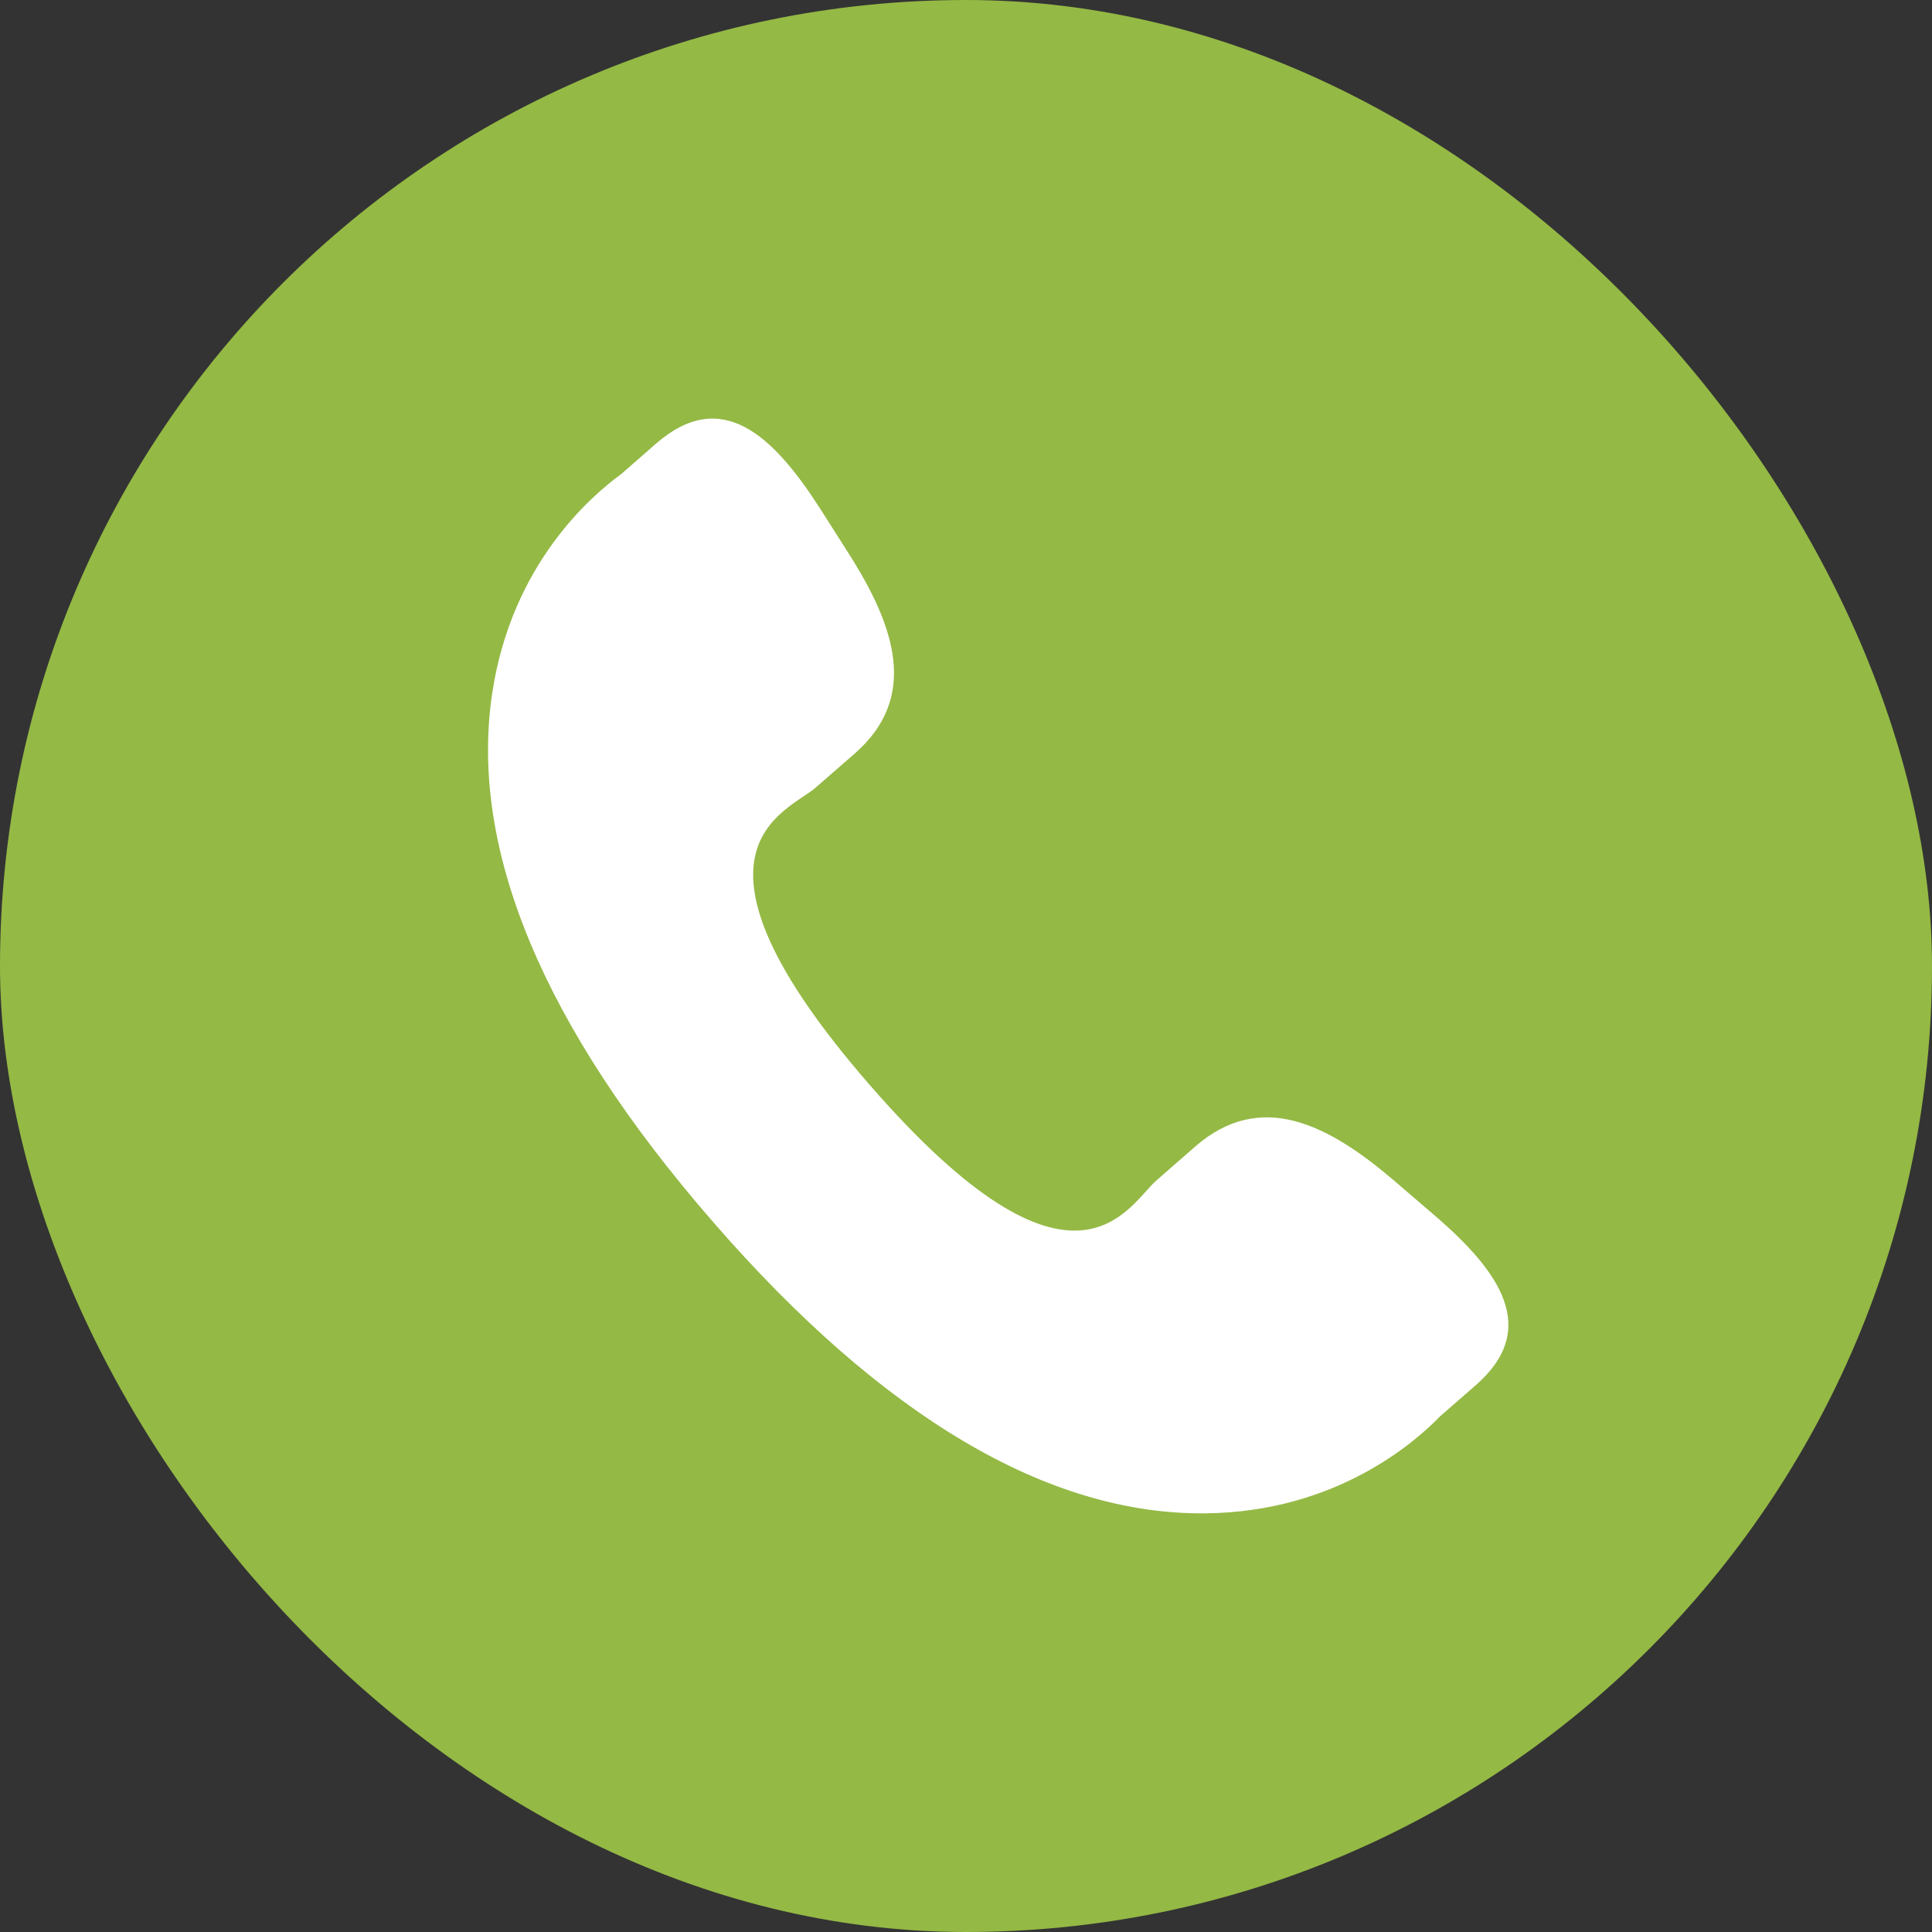 <svg width="30" height="30" viewBox="0 0 30 30" fill="none" xmlns="http://www.w3.org/2000/svg">
<rect x="0" y="0" width="30" height="30" fill="#333333" stroke="none"/>
<rect width="30" height="30" rx="15" fill="#94B945"/>
<g clip-path="url(#clip0_749_3335)">
<path d="M21.647 18.332C20.62 17.454 19.578 16.922 18.564 17.799L17.958 18.329C17.515 18.714 16.691 20.511 13.505 16.847C10.32 13.187 12.216 12.617 12.659 12.235L13.268 11.705C14.277 10.826 13.897 9.719 13.169 8.58L12.73 7.89C11.999 6.754 11.203 6.007 10.191 6.885L9.644 7.363C9.197 7.688 7.947 8.747 7.644 10.759C7.279 13.172 8.43 15.936 11.067 18.968C13.701 22.002 16.28 23.526 18.722 23.499C20.753 23.477 21.978 22.388 22.362 21.992L22.91 21.514C23.92 20.637 23.293 19.744 22.265 18.863L21.647 18.332Z" fill="white"/>
</g>
<defs>
<clipPath id="clip0_749_3335">
<rect width="17" height="17" fill="white" transform="translate(7 6.5)"/>
</clipPath>
</defs>
</svg>
